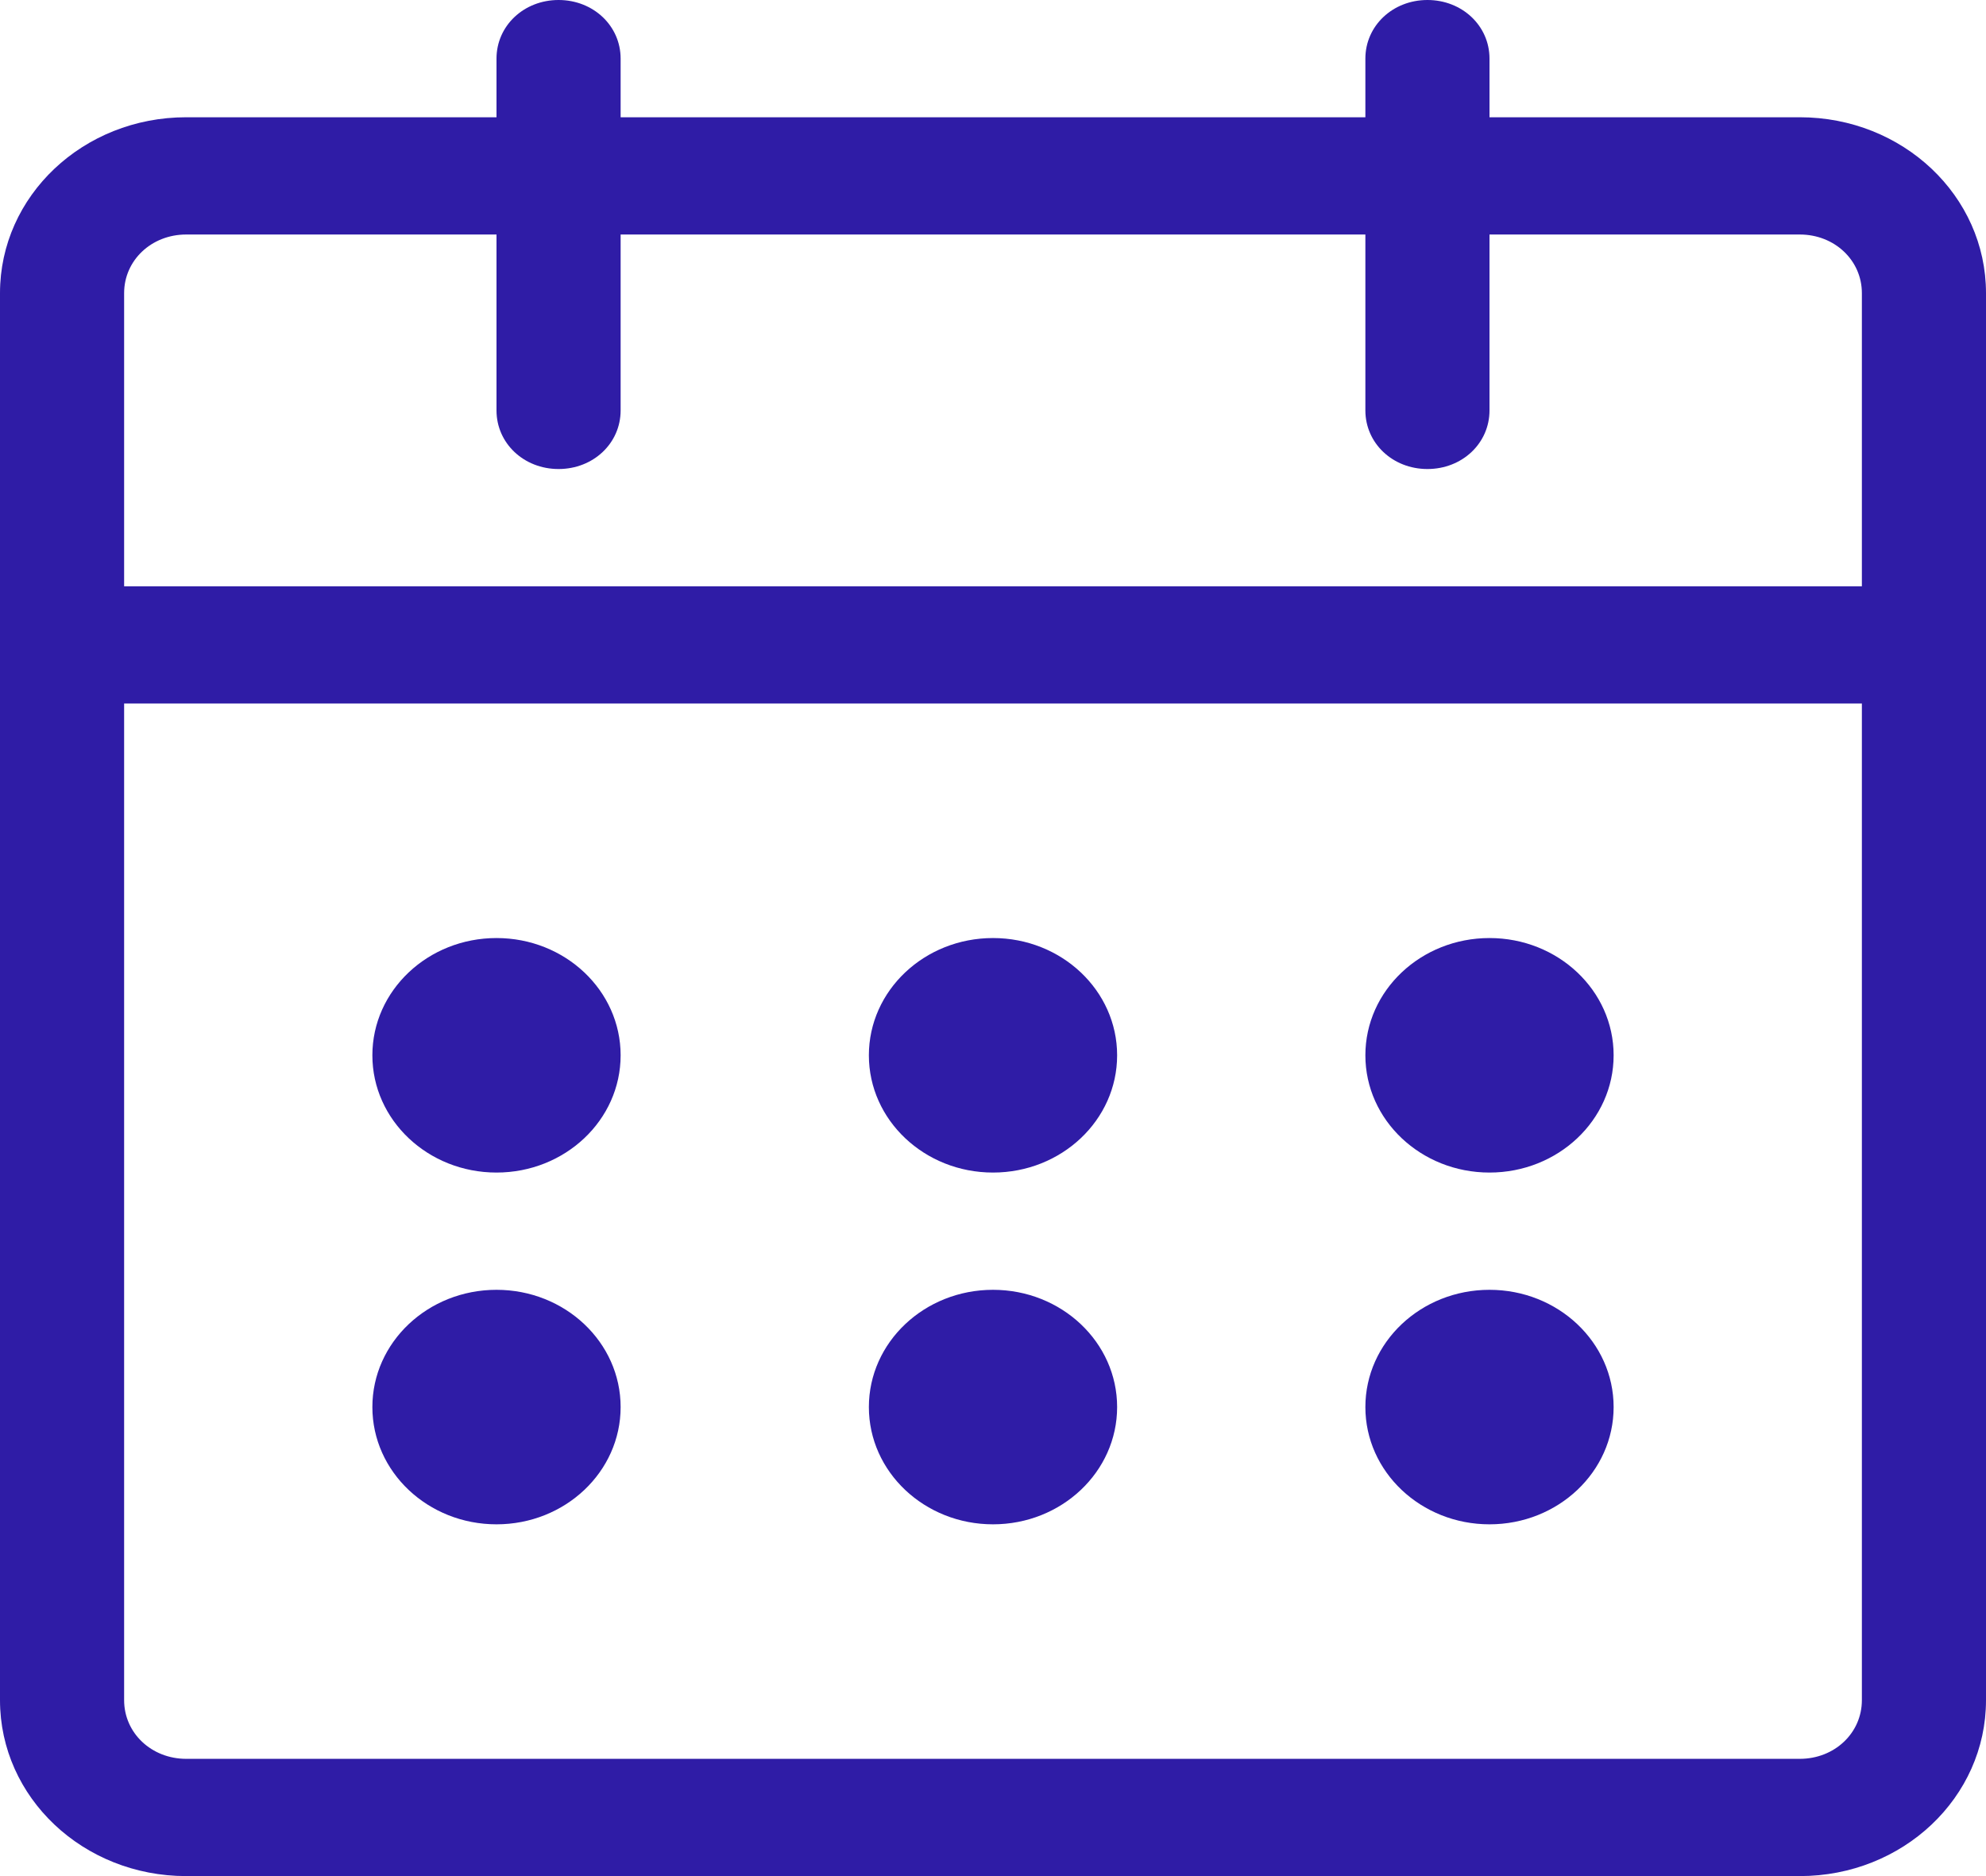 <?xml version="1.0" encoding="UTF-8"?> <svg xmlns="http://www.w3.org/2000/svg" width="36" height="34" viewBox="0 0 36 34" fill="none"> <g clip-path="url(#clip0_0_144)"> <path d="M32.625 34H3.375C1.508 34 0 32.576 0 30.812V5.312C0 3.549 1.508 2.125 3.375 2.125H32.625C34.492 2.125 36 3.549 36 5.312V30.812C36 32.576 34.492 34 32.625 34ZM3.375 4.25C2.745 4.25 2.25 4.718 2.25 5.312V30.812C2.25 31.407 2.745 31.875 3.375 31.875H32.625C33.255 31.875 33.75 31.407 33.75 30.812V5.312C33.75 4.718 33.255 4.25 32.625 4.25H3.375Z" fill="#2F1CA6"></path> <path d="M10.125 8.5C9.495 8.5 9 8.033 9 7.438V1.062C9 0.468 9.495 0 10.125 0C10.755 0 11.25 0.468 11.25 1.062V7.438C11.25 8.033 10.755 8.5 10.125 8.5ZM25.875 8.5C25.245 8.5 24.75 8.033 24.75 7.438V1.062C24.75 0.468 25.245 0 25.875 0C26.505 0 27 0.468 27 1.062V7.438C27 8.033 26.505 8.5 25.875 8.5ZM34.875 12.75H1.125C0.495 12.75 0 12.283 0 11.688C0 11.092 0.495 10.625 1.125 10.625H34.875C35.505 10.625 36 11.092 36 11.688C36 12.283 35.505 12.75 34.875 12.75Z" fill="#2F1CA6"></path> <path d="M9 21.25C10.243 21.25 11.25 20.299 11.25 19.125C11.25 17.951 10.243 17 9 17C7.757 17 6.75 17.951 6.75 19.125C6.75 20.299 7.757 21.25 9 21.25Z" fill="#2F1CA6"></path> <path d="M18 21.25C19.243 21.25 20.25 20.299 20.25 19.125C20.25 17.951 19.243 17 18 17C16.757 17 15.75 17.951 15.75 19.125C15.75 20.299 16.757 21.25 18 21.25Z" fill="#2F1CA6"></path> <path d="M27 21.25C28.243 21.25 29.25 20.299 29.25 19.125C29.25 17.951 28.243 17 27 17C25.757 17 24.75 17.951 24.75 19.125C24.75 20.299 25.757 21.25 27 21.25Z" fill="#2F1CA6"></path> <path d="M9 27.625C10.243 27.625 11.25 26.674 11.25 25.5C11.25 24.326 10.243 23.375 9 23.375C7.757 23.375 6.75 24.326 6.75 25.5C6.75 26.674 7.757 27.625 9 27.625Z" fill="#2F1CA6"></path> <path d="M18 27.625C19.243 27.625 20.25 26.674 20.25 25.5C20.25 24.326 19.243 23.375 18 23.375C16.757 23.375 15.75 24.326 15.75 25.5C15.75 26.674 16.757 27.625 18 27.625Z" fill="#2F1CA6"></path> <path d="M27 27.625C28.243 27.625 29.25 26.674 29.25 25.5C29.25 24.326 28.243 23.375 27 23.375C25.757 23.375 24.75 24.326 24.75 25.5C24.75 26.674 25.757 27.625 27 27.625Z" fill="#2F1CA6"></path> </g> <defs> <clipPath id="clip0_0_144"> <rect width="36" height="34" fill="white"></rect> </clipPath> </defs> </svg> 